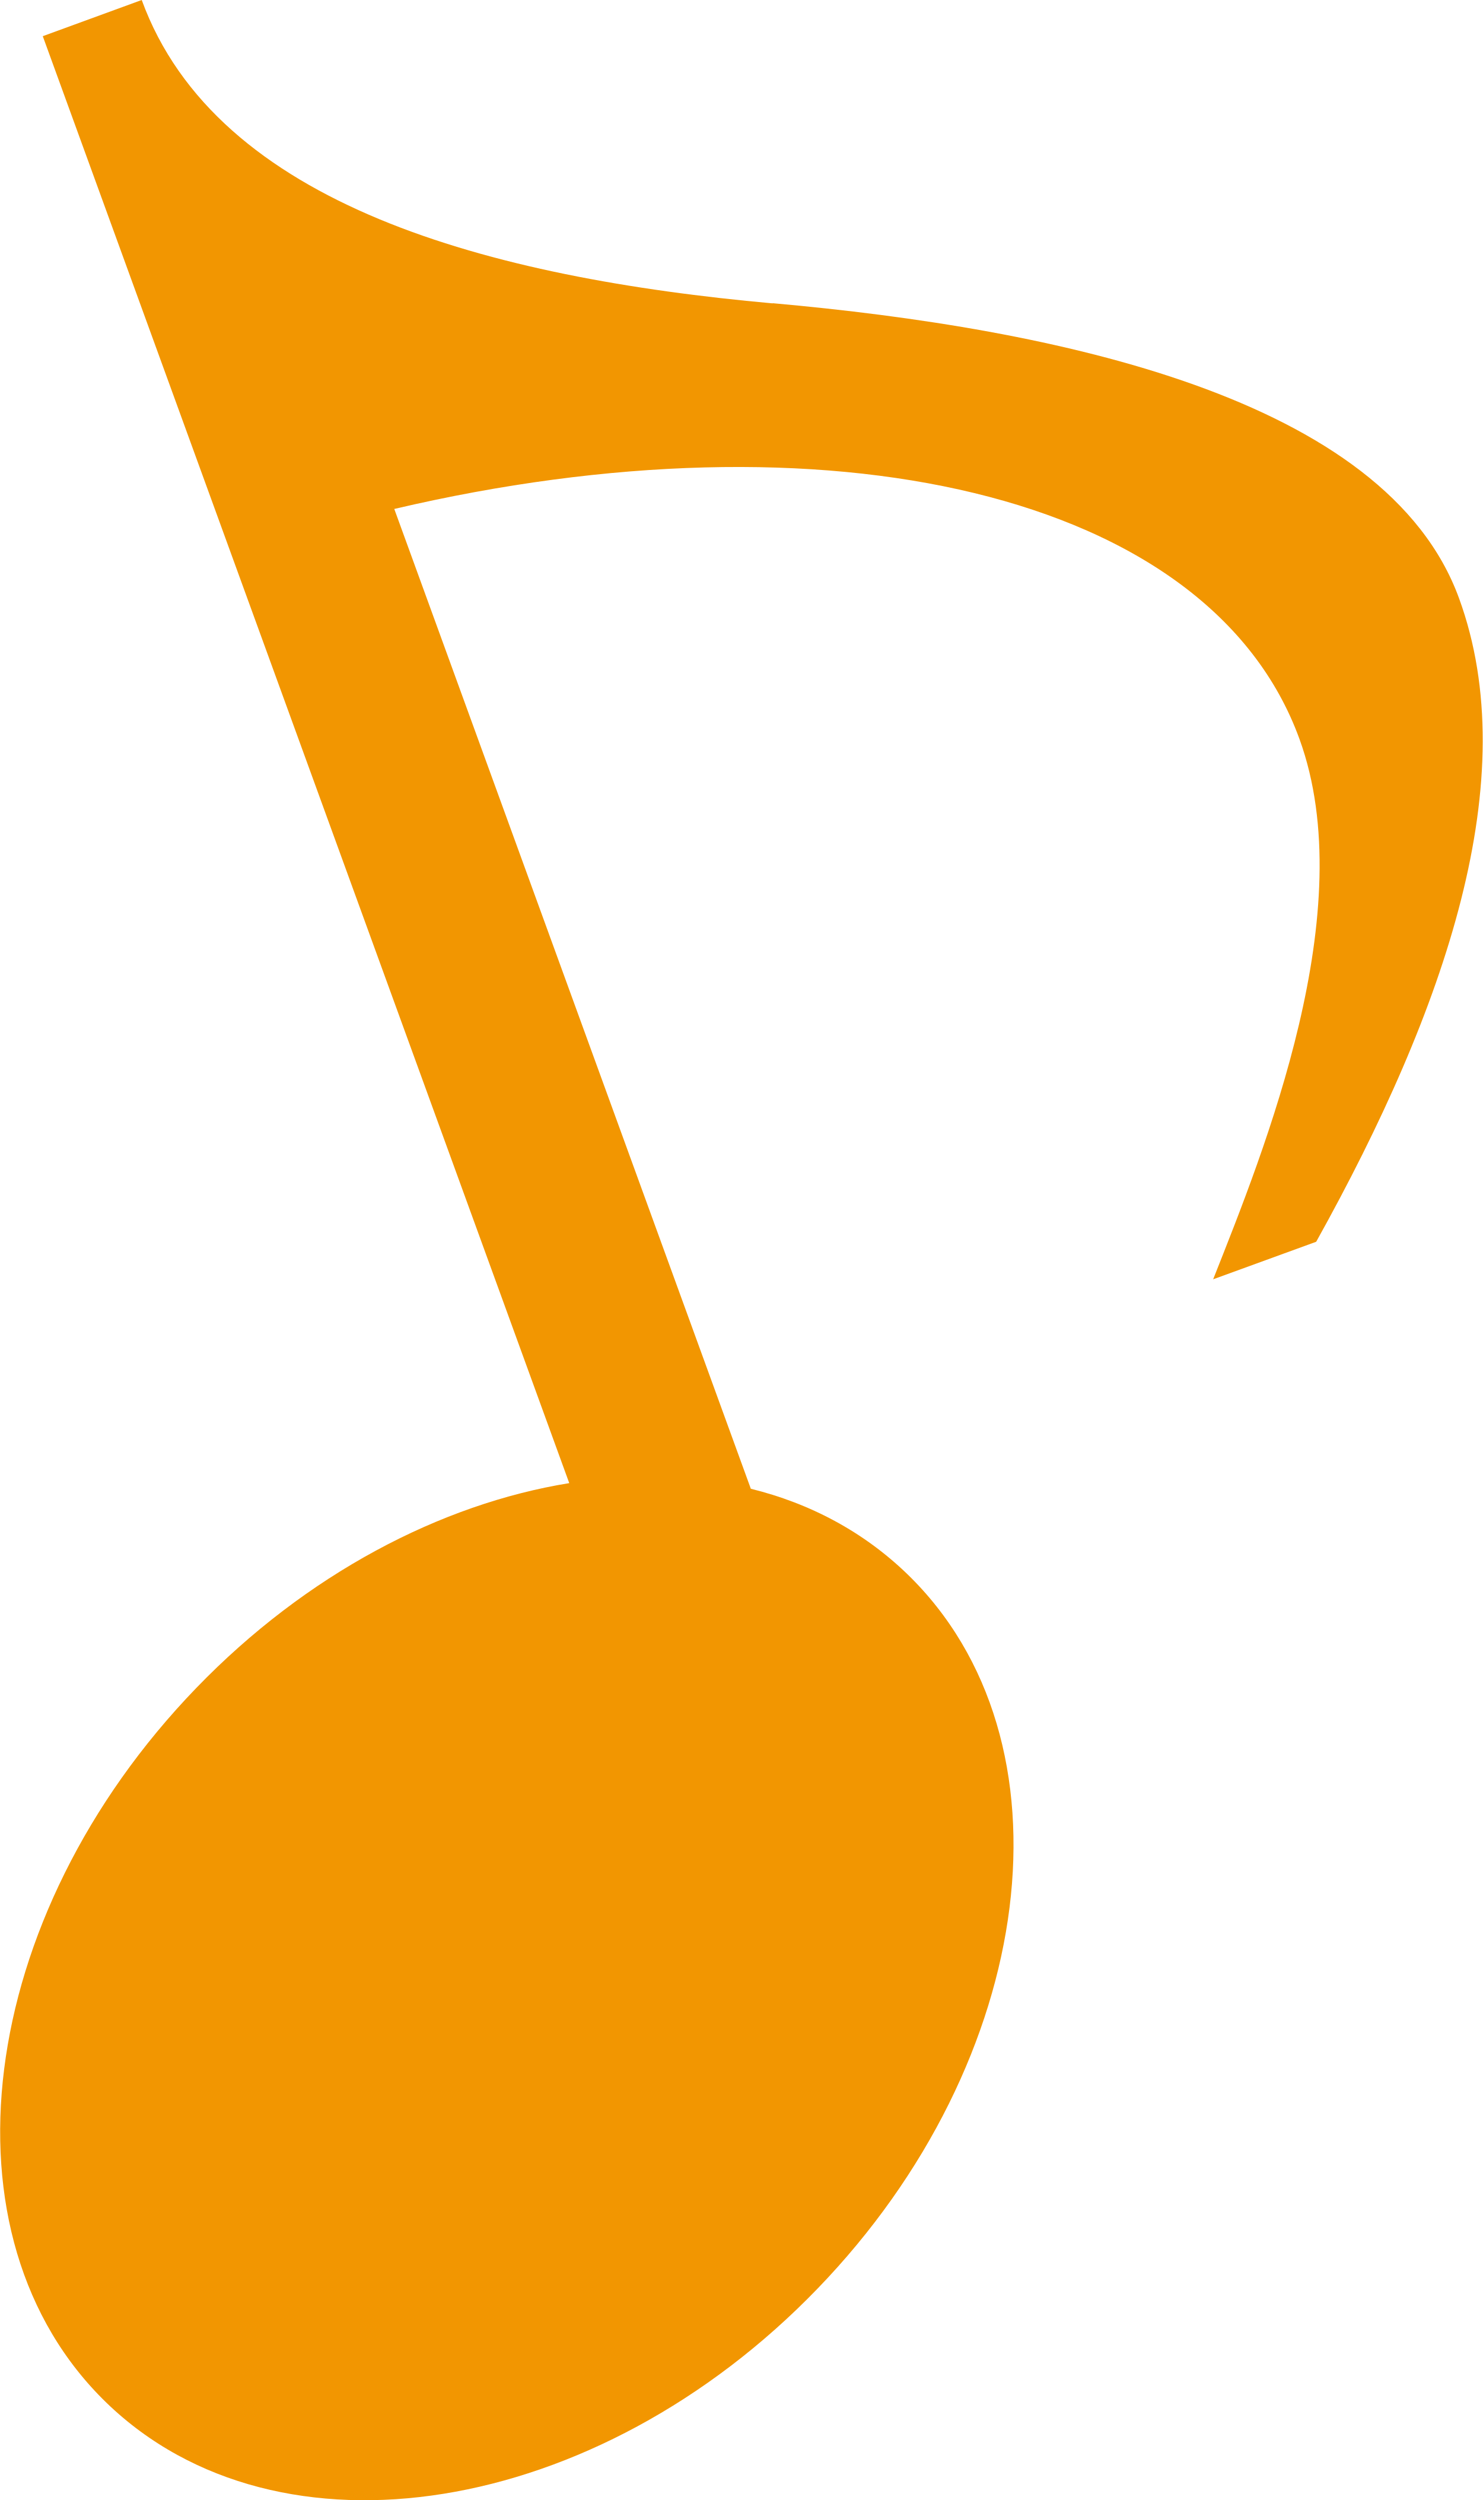<svg xmlns="http://www.w3.org/2000/svg" width="76.28" height="128.55"><path d="M39.75 15.6C25.2 14.29 11.14 10.56 7.29 0L2.2 1.86l27.08 74.4c-6.6 1.07-13.52 4.67-19.19 10.54-11.37 11.77-13.43 28.22-4.61 36.75 8.83 8.53 25.2 5.9 36.57-5.87 11.37-11.77 13.43-28.22 4.61-36.75-2.26-2.18-5-3.63-8.04-4.38L20.28 26.17C42.41 20.98 62.2 25.24 66.84 38c3.2 8.8-1.79 21.09-4.44 27.78l5.3-1.93c6.7-12.03 10.72-23.84 7.35-33.08-3.76-10.34-20.75-13.88-35.31-15.18z" fill="#f29601"/></svg>